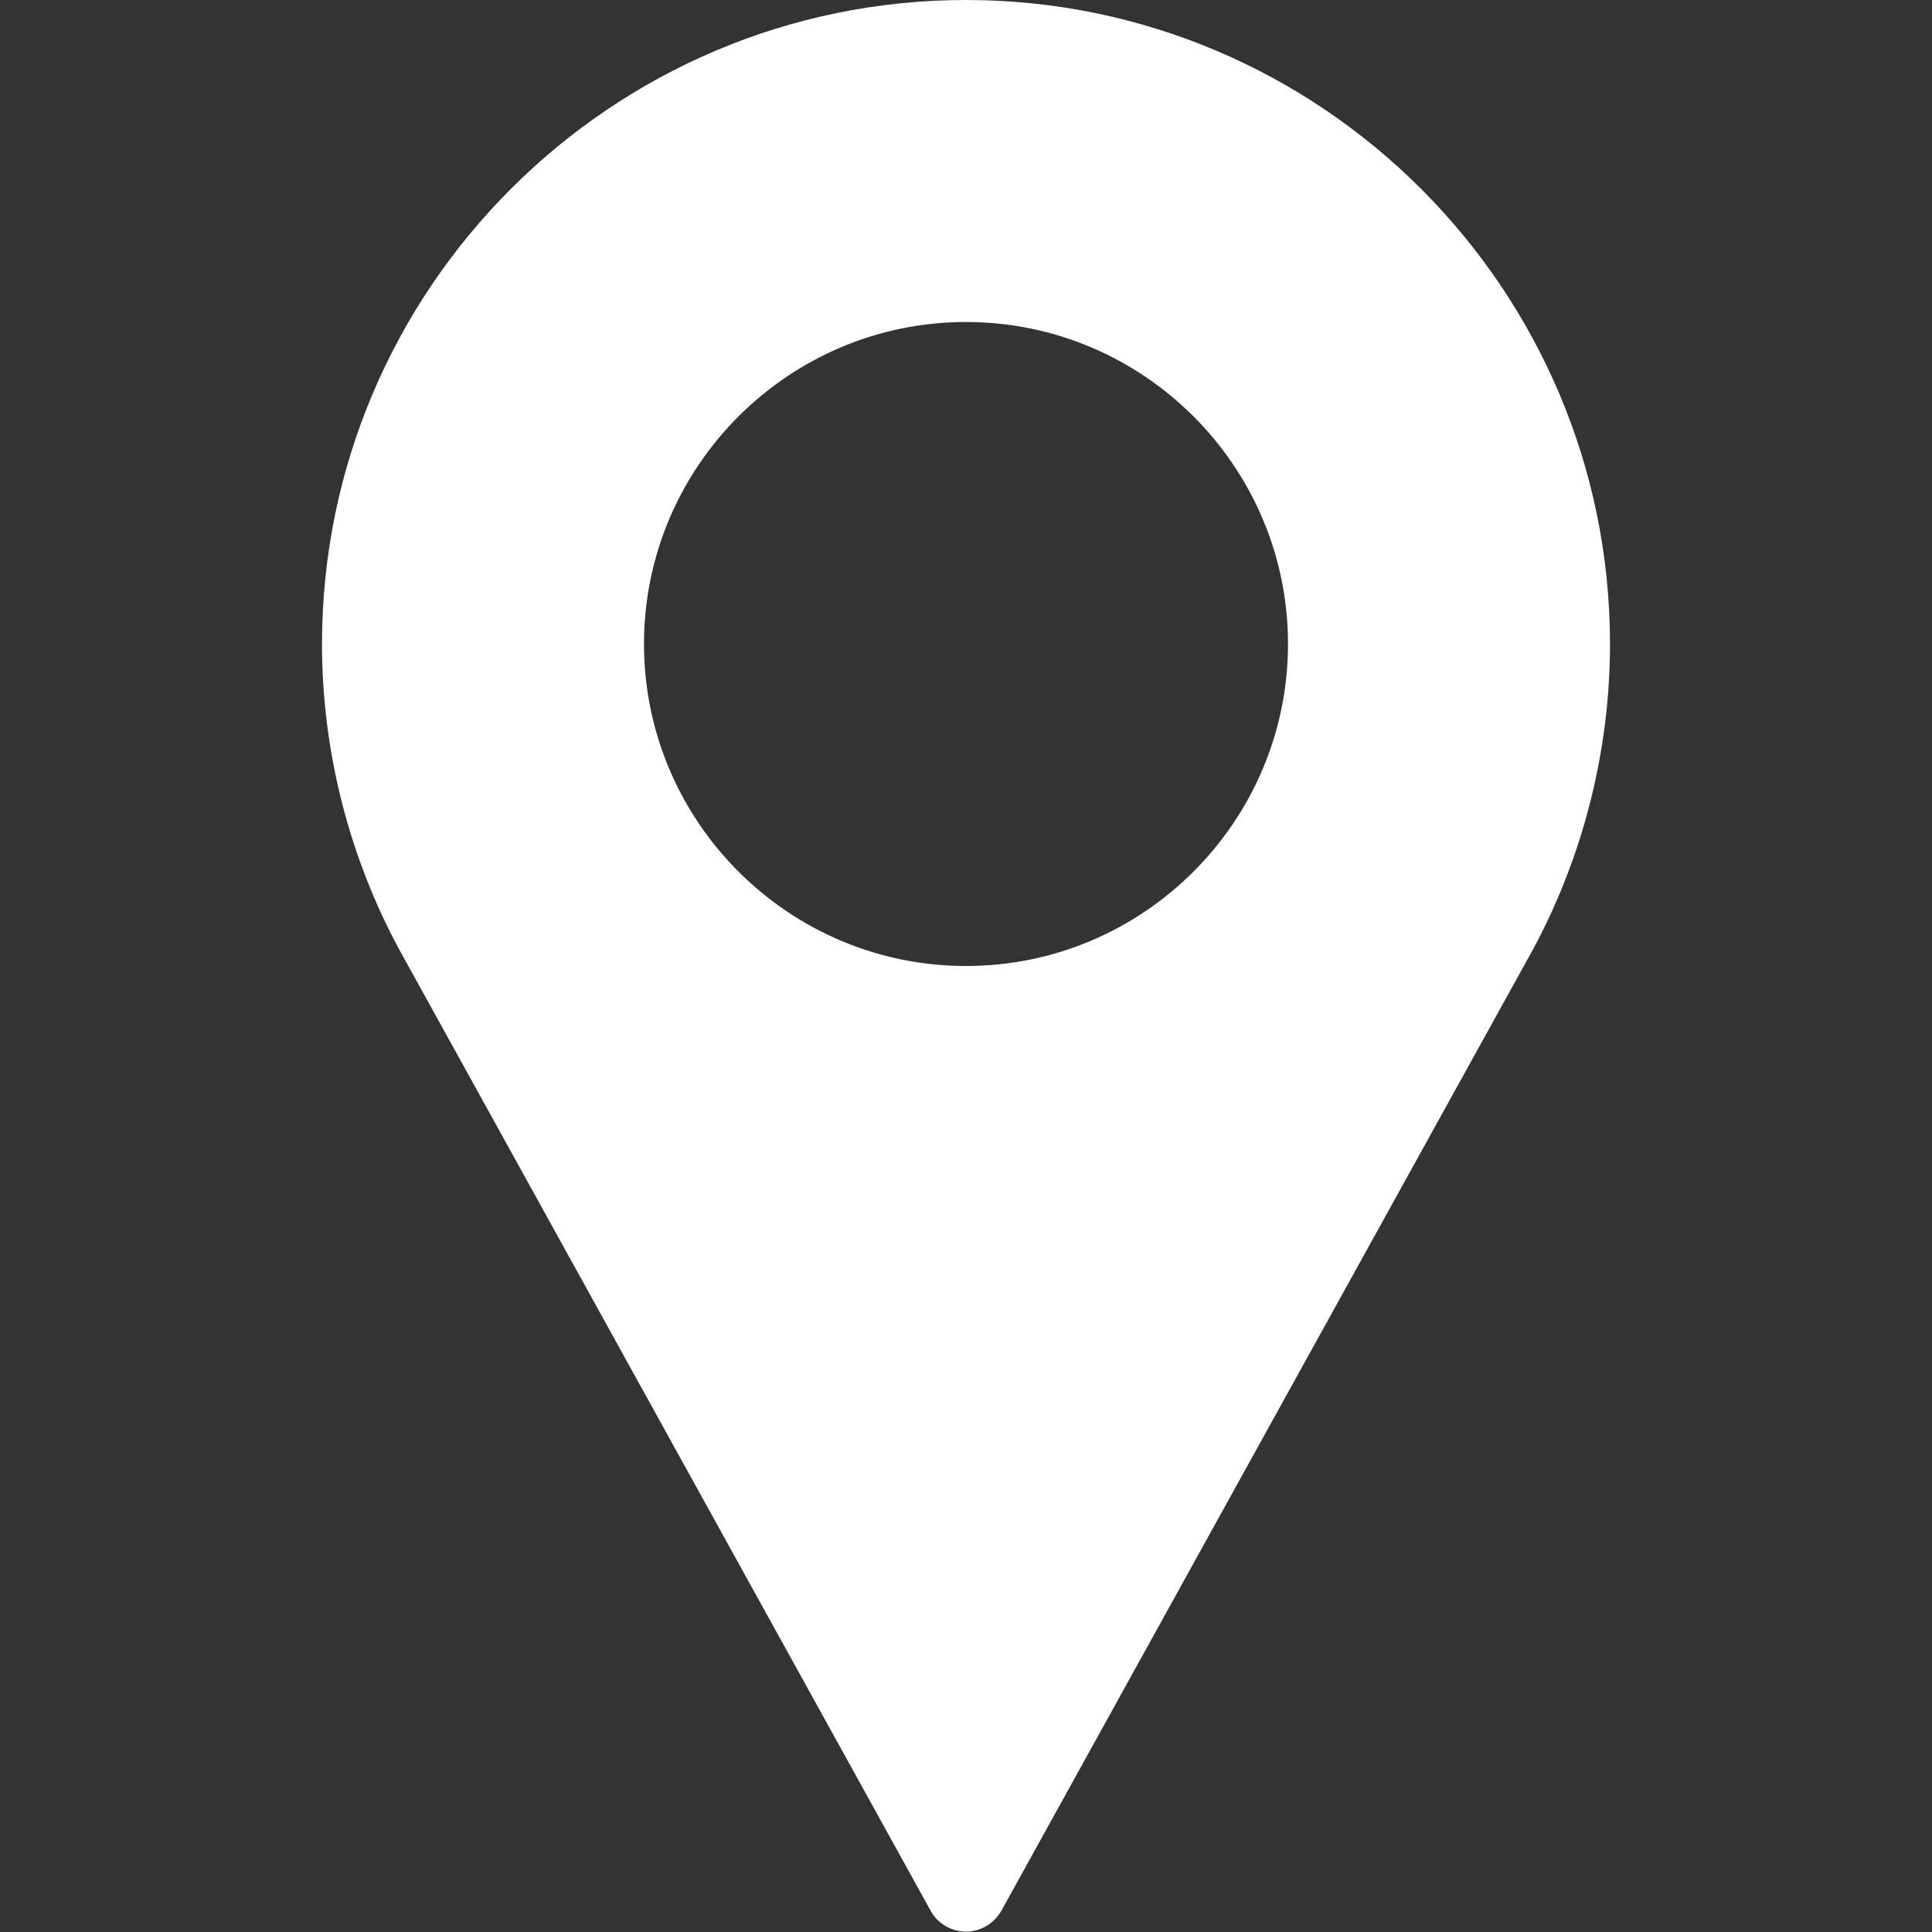 <?xml version="1.0" encoding="utf-8"?>
<!-- Generator: Adobe Illustrator 25.3.1, SVG Export Plug-In . SVG Version: 6.00 Build 0)  -->
<svg version="1.1" id="Layer_1" xmlns="http://www.w3.org/2000/svg" xmlns:xlink="http://www.w3.org/1999/xlink" x="0px" y="0px"
	 viewBox="0 0 504 504" style="enable-background:new 0 0 504 504;" xml:space="preserve">
<rect x="0" y="0" width="504" height="504" fill="#333333" stroke="none"/>
<style type="text/css">
	.st0{fill:#E4051F;}
	.st1{fill:#FFFFFF;}
</style>
<g>
	<g>
		<path class="st1" d="M252,0C159.4,0,84,75.4,84,168c0,27.8,7,55.4,20.2,79.8l138.6,250.7c1.8,3.3,5.4,5.4,9.2,5.4
			c3.8,0,7.3-2.1,9.2-5.4l138.7-250.8C413,223.4,420,195.8,420,168C420,75.4,344.6,0,252,0z M252,252c-46.3,0-84-37.7-84-84
			s37.7-84,84-84s84,37.7,84,84S298.3,252,252,252z"/>
	</g>
</g>
</svg>
